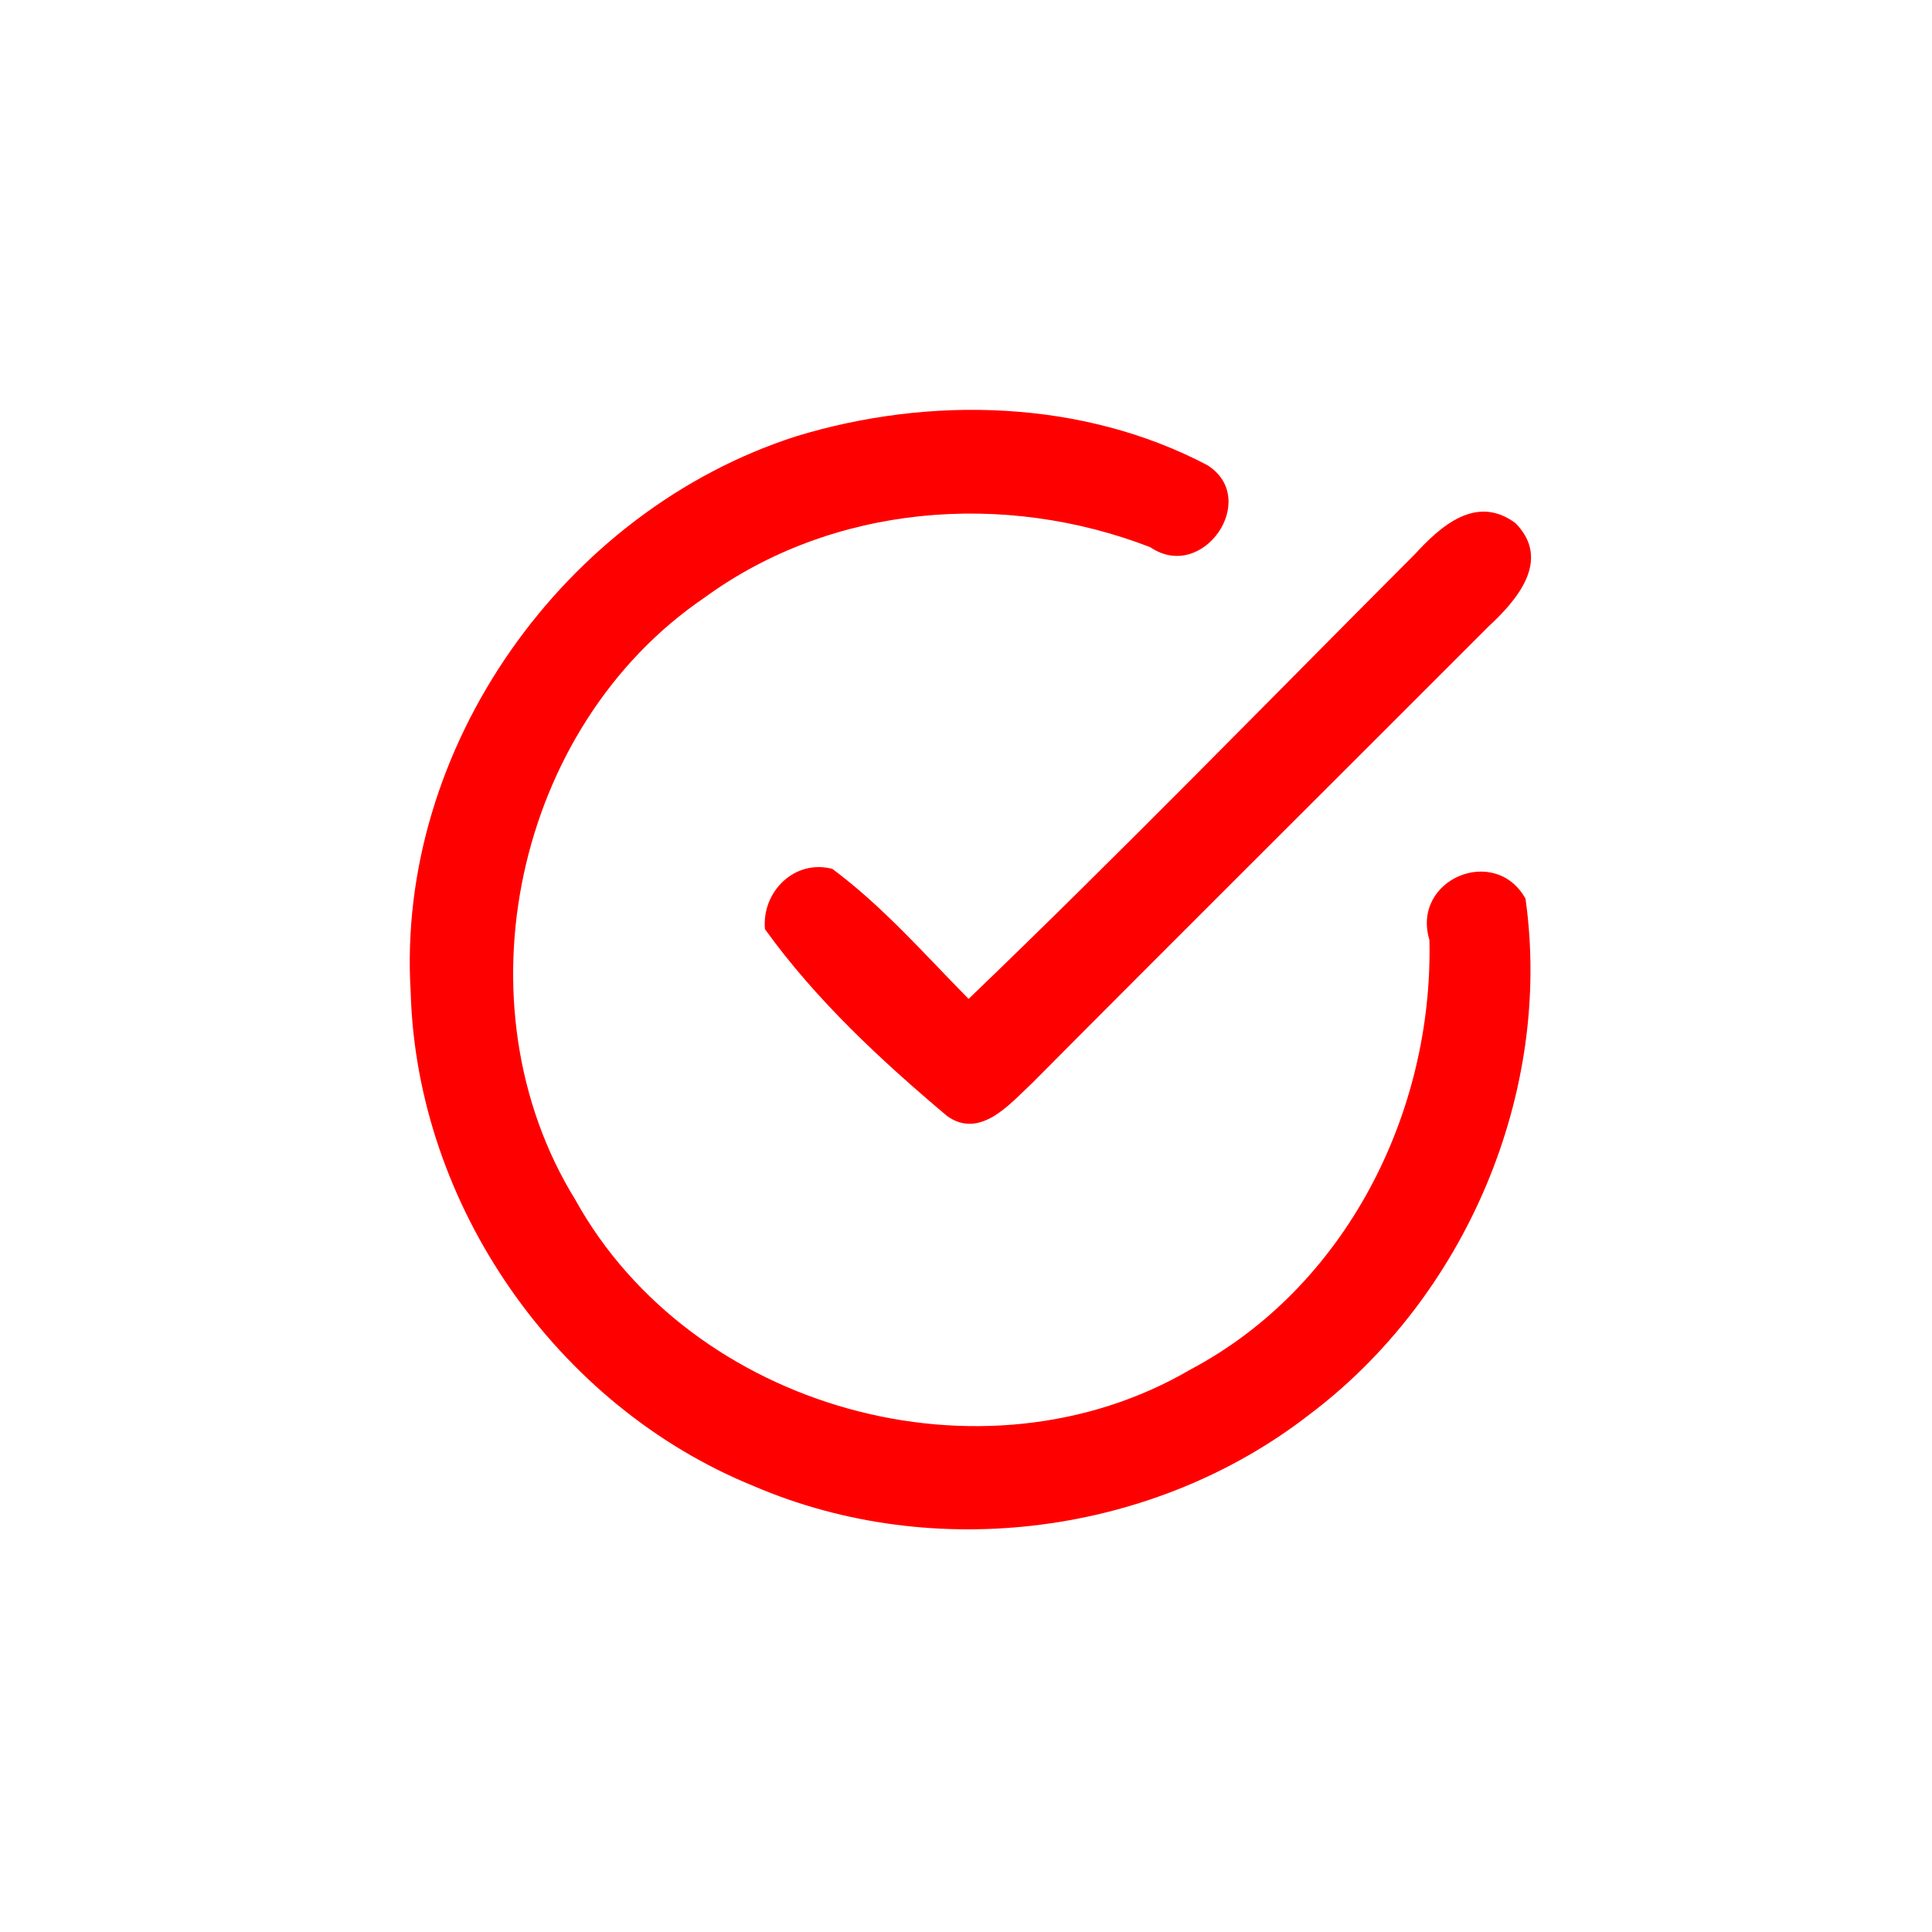 <?xml version="1.0" encoding="UTF-8"?> <svg xmlns="http://www.w3.org/2000/svg" width="74pt" height="74pt" viewBox="0 0 74 74" version="1.1"><g id="#ff0000ff"><path fill="#ff0000" opacity="1.00" d=" M 30.50 16.71 C 35.61 15.15 41.47 15.30 46.25 17.82 C 48.28 19.11 46.07 22.33 44.06 20.96 C 38.46 18.79 31.88 19.31 26.97 22.90 C 19.73 27.83 17.43 38.50 22.04 45.96 C 26.48 53.98 37.66 57.10 45.59 52.46 C 51.54 49.31 54.90 42.63 54.75 36.00 C 54.05 33.68 57.26 32.33 58.43 34.42 C 59.48 41.85 56.13 49.69 50.14 54.19 C 44.20 58.80 35.78 59.89 28.87 56.92 C 21.31 53.85 15.96 46.16 15.73 38.00 C 15.16 28.63 21.61 19.56 30.50 16.71 Z"></path><path fill="#ff0000" opacity="1.00" d=" M 54.19 21.23 C 55.18 20.15 56.55 18.92 58.05 20.04 C 59.44 21.46 58.09 23.00 57.01 24.00 C 51.19 29.83 45.34 35.64 39.53 41.49 C 38.69 42.27 37.55 43.65 36.28 42.75 C 33.74 40.61 31.25 38.30 29.30 35.59 C 29.17 34.16 30.43 32.90 31.88 33.28 C 33.82 34.72 35.41 36.55 37.10 38.26 C 42.90 32.69 48.51 26.92 54.19 21.23 Z"></path></g></svg> 